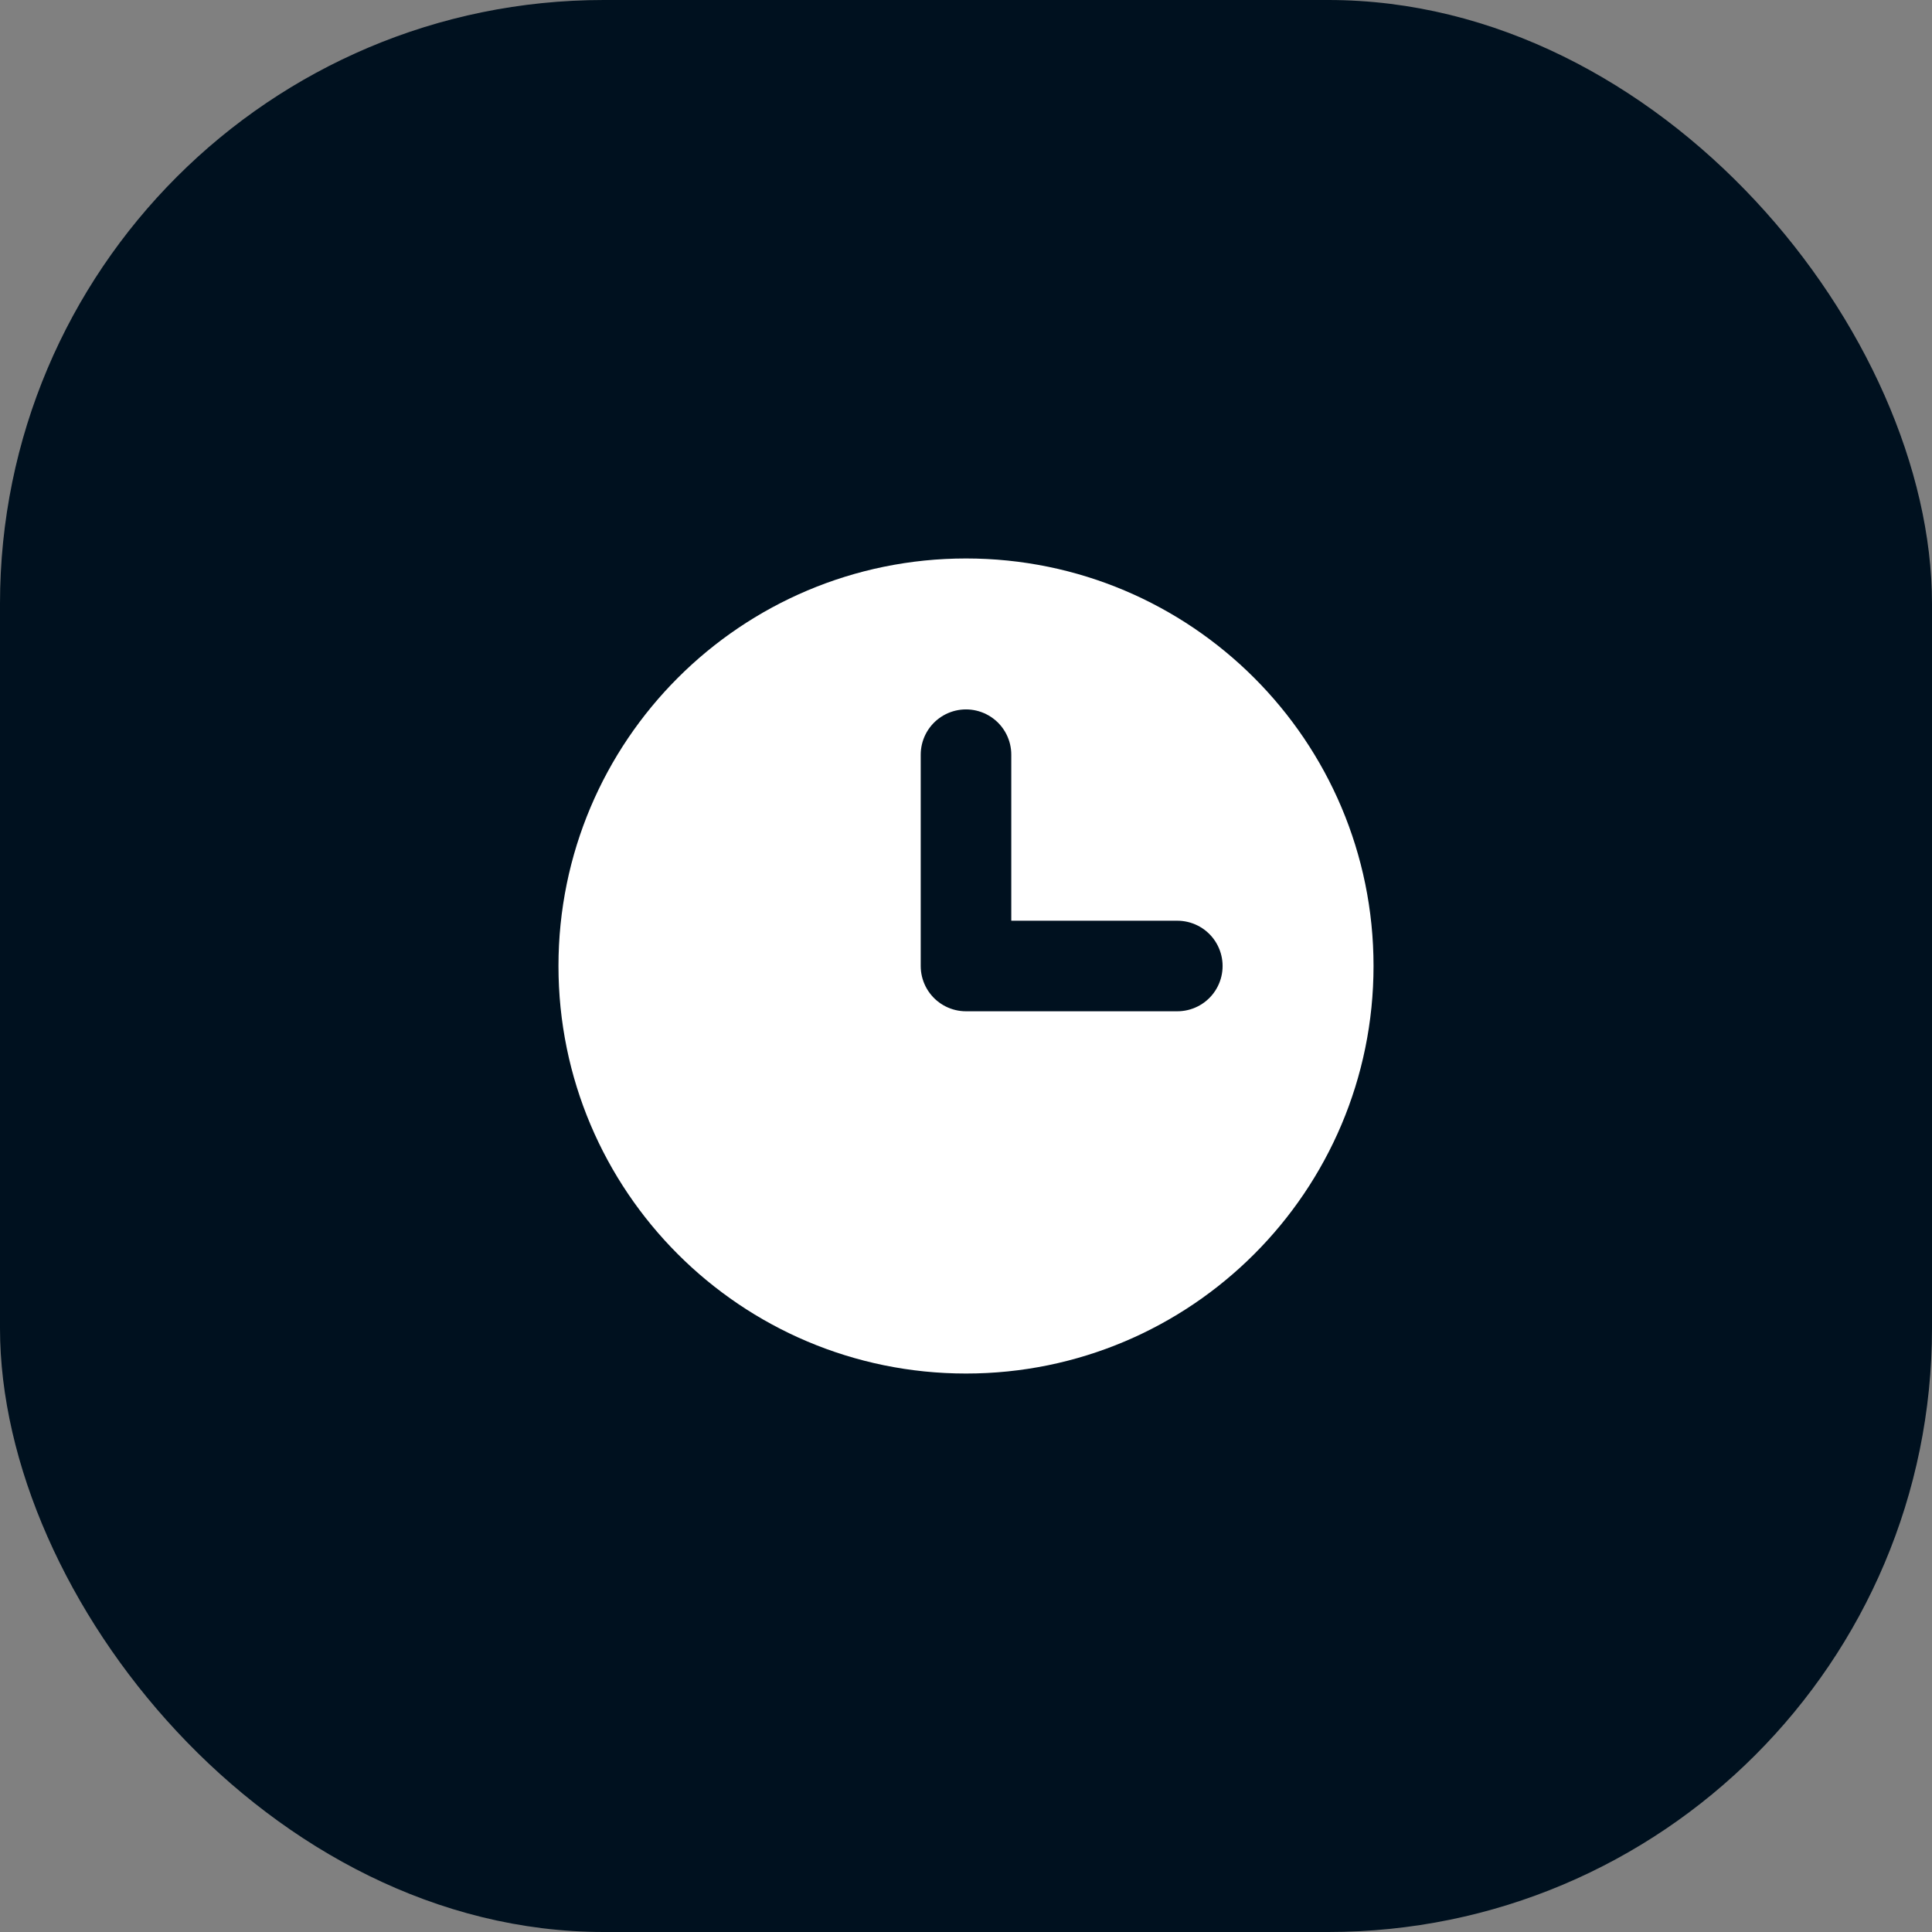 <?xml version="1.0" encoding="UTF-8"?> <svg xmlns="http://www.w3.org/2000/svg" width="64" height="64" viewBox="0 0 64 64" fill="none"><rect x="0" y="0" width="64" height="64" fill="#808080" stroke="none"/><rect width="64" height="64" rx="20" fill="#00111F"></rect><g clip-path="url(#clip0_78_13962)"><path d="M32 44C38.627 44 44 38.627 44 32C44 25.373 38.627 20 32 20C25.373 20 20 25.373 20 32C20 38.627 25.373 44 32 44Z" fill="white" stroke="white" stroke-width="3" stroke-linecap="round" stroke-linejoin="round"></path><path d="M32 25V32H39" fill="white"></path><path d="M32 25V32H39" stroke="#00111F" stroke-width="3" stroke-linecap="round" stroke-linejoin="round"></path></g><defs><clipPath id="clip0_78_13962"><rect width="32" height="32" fill="white" transform="translate(16 16)"></rect></clipPath></defs></svg> 